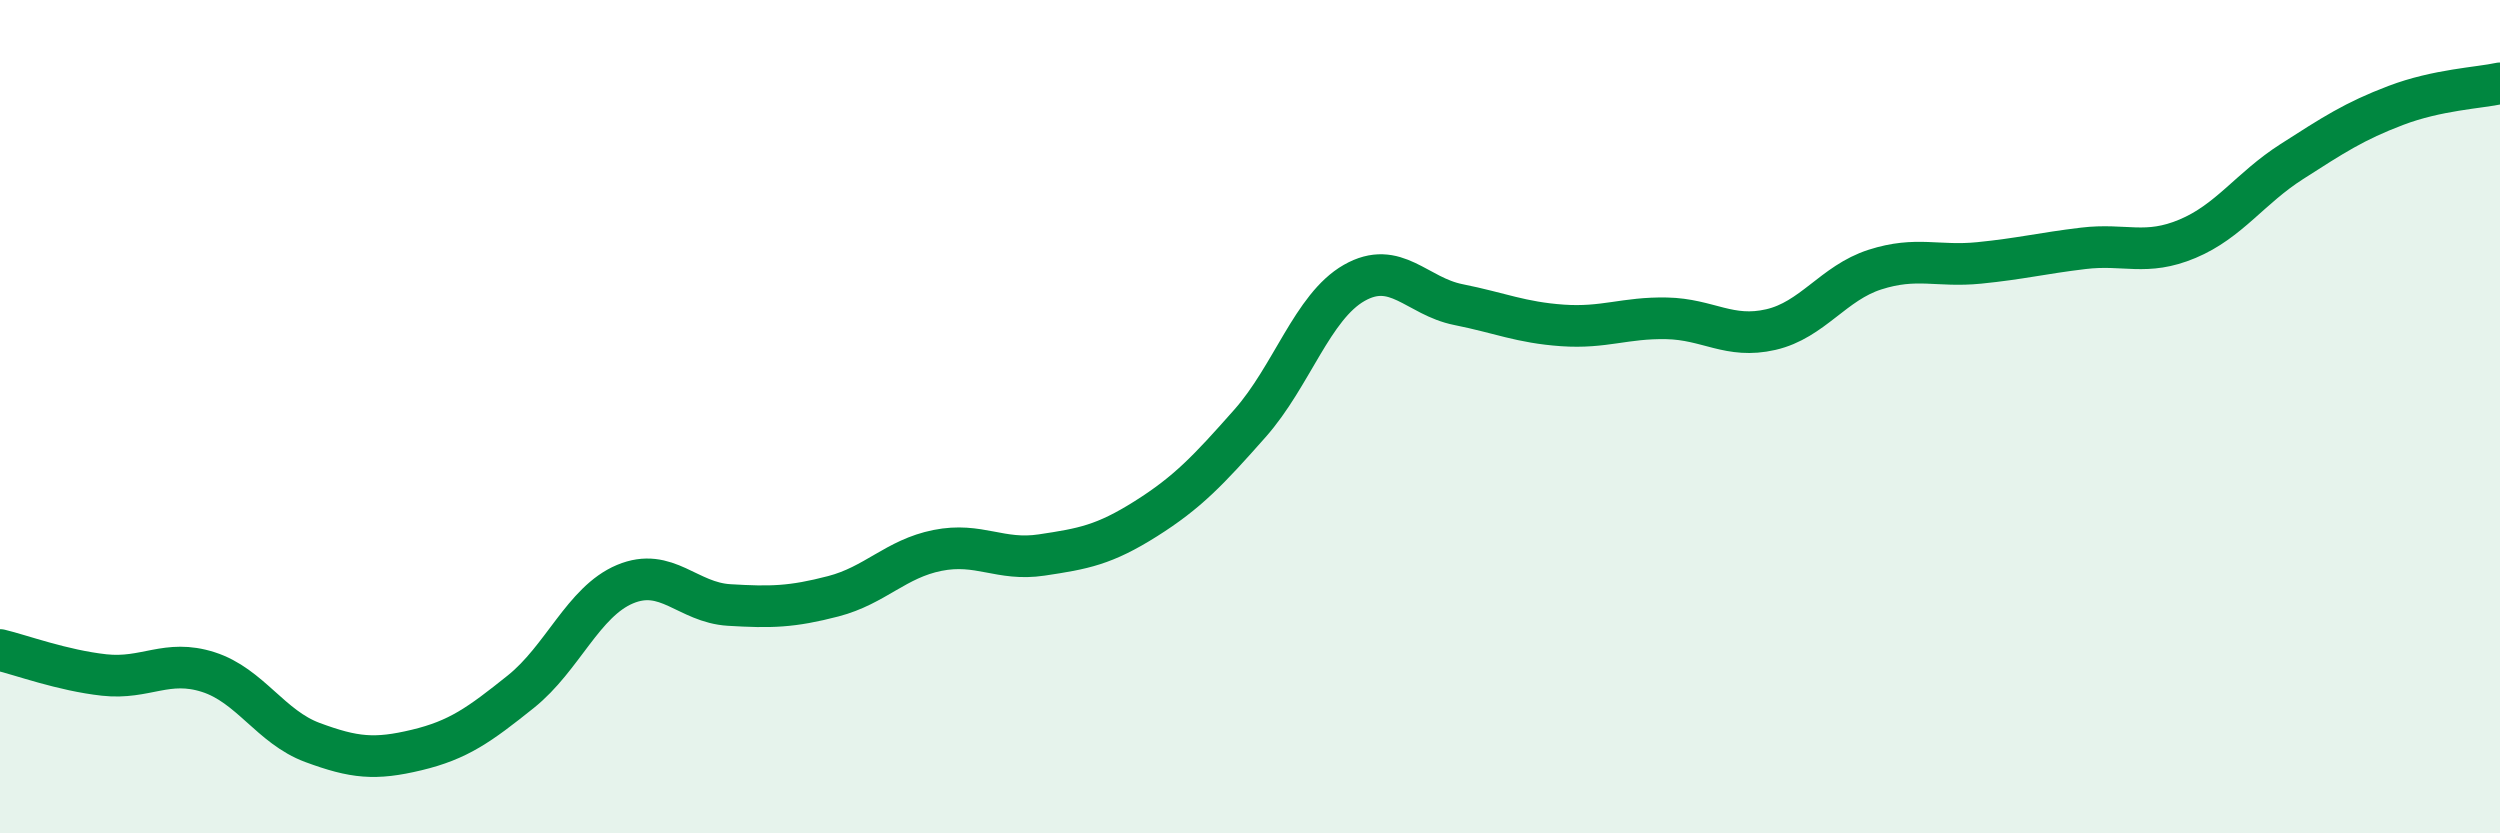 
    <svg width="60" height="20" viewBox="0 0 60 20" xmlns="http://www.w3.org/2000/svg">
      <path
        d="M 0,15.6 C 0.5,15.72 1.5,16.09 2.5,16.2 C 3.5,16.31 4,15.81 5,16.13 C 6,16.45 6.5,17.45 7.5,17.82 C 8.5,18.19 9,18.24 10,18 C 11,17.76 11.5,17.4 12.5,16.6 C 13.5,15.8 14,14.44 15,14.02 C 16,13.6 16.5,14.46 17.5,14.52 C 18.5,14.58 19,14.57 20,14.31 C 21,14.05 21.5,13.41 22.5,13.21 C 23.5,13.01 24,13.47 25,13.32 C 26,13.17 26.5,13.08 27.5,12.45 C 28.5,11.82 29,11.29 30,10.16 C 31,9.03 31.5,7.36 32.5,6.79 C 33.5,6.22 34,7.11 35,7.31 C 36,7.51 36.5,7.74 37.5,7.81 C 38.5,7.88 39,7.62 40,7.64 C 41,7.66 41.5,8.14 42.5,7.91 C 43.5,7.68 44,6.79 45,6.47 C 46,6.15 46.5,6.41 47.5,6.31 C 48.5,6.21 49,6.08 50,5.96 C 51,5.84 51.5,6.15 52.5,5.73 C 53.5,5.31 54,4.52 55,3.88 C 56,3.24 56.5,2.91 57.5,2.53 C 58.5,2.15 59.5,2.11 60,2L60 20L0 20Z"
        fill="#008740"
        opacity="0.1"
        stroke-linecap="round"
        stroke-linejoin="round"
      />
      <path
        d="M 0,15.6 C 0.5,15.72 1.5,16.09 2.5,16.2 C 3.5,16.31 4,15.81 5,16.13 C 6,16.45 6.5,17.45 7.5,17.82 C 8.5,18.19 9,18.24 10,18 C 11,17.76 11.5,17.4 12.5,16.6 C 13.5,15.8 14,14.44 15,14.02 C 16,13.6 16.5,14.46 17.5,14.52 C 18.5,14.58 19,14.57 20,14.31 C 21,14.05 21.5,13.41 22.5,13.21 C 23.5,13.01 24,13.47 25,13.32 C 26,13.17 26.5,13.08 27.5,12.45 C 28.5,11.82 29,11.29 30,10.16 C 31,9.03 31.5,7.36 32.5,6.79 C 33.5,6.22 34,7.11 35,7.31 C 36,7.51 36.5,7.74 37.5,7.81 C 38.5,7.88 39,7.62 40,7.64 C 41,7.66 41.5,8.14 42.5,7.91 C 43.5,7.68 44,6.79 45,6.47 C 46,6.15 46.5,6.41 47.5,6.31 C 48.5,6.21 49,6.08 50,5.96 C 51,5.84 51.5,6.15 52.5,5.73 C 53.5,5.31 54,4.52 55,3.88 C 56,3.24 56.5,2.91 57.5,2.53 C 58.5,2.15 59.5,2.11 60,2"
        stroke="#008740"
        stroke-width="1"
        fill="none"
        stroke-linecap="round"
        stroke-linejoin="round"
      />
    </svg>
  